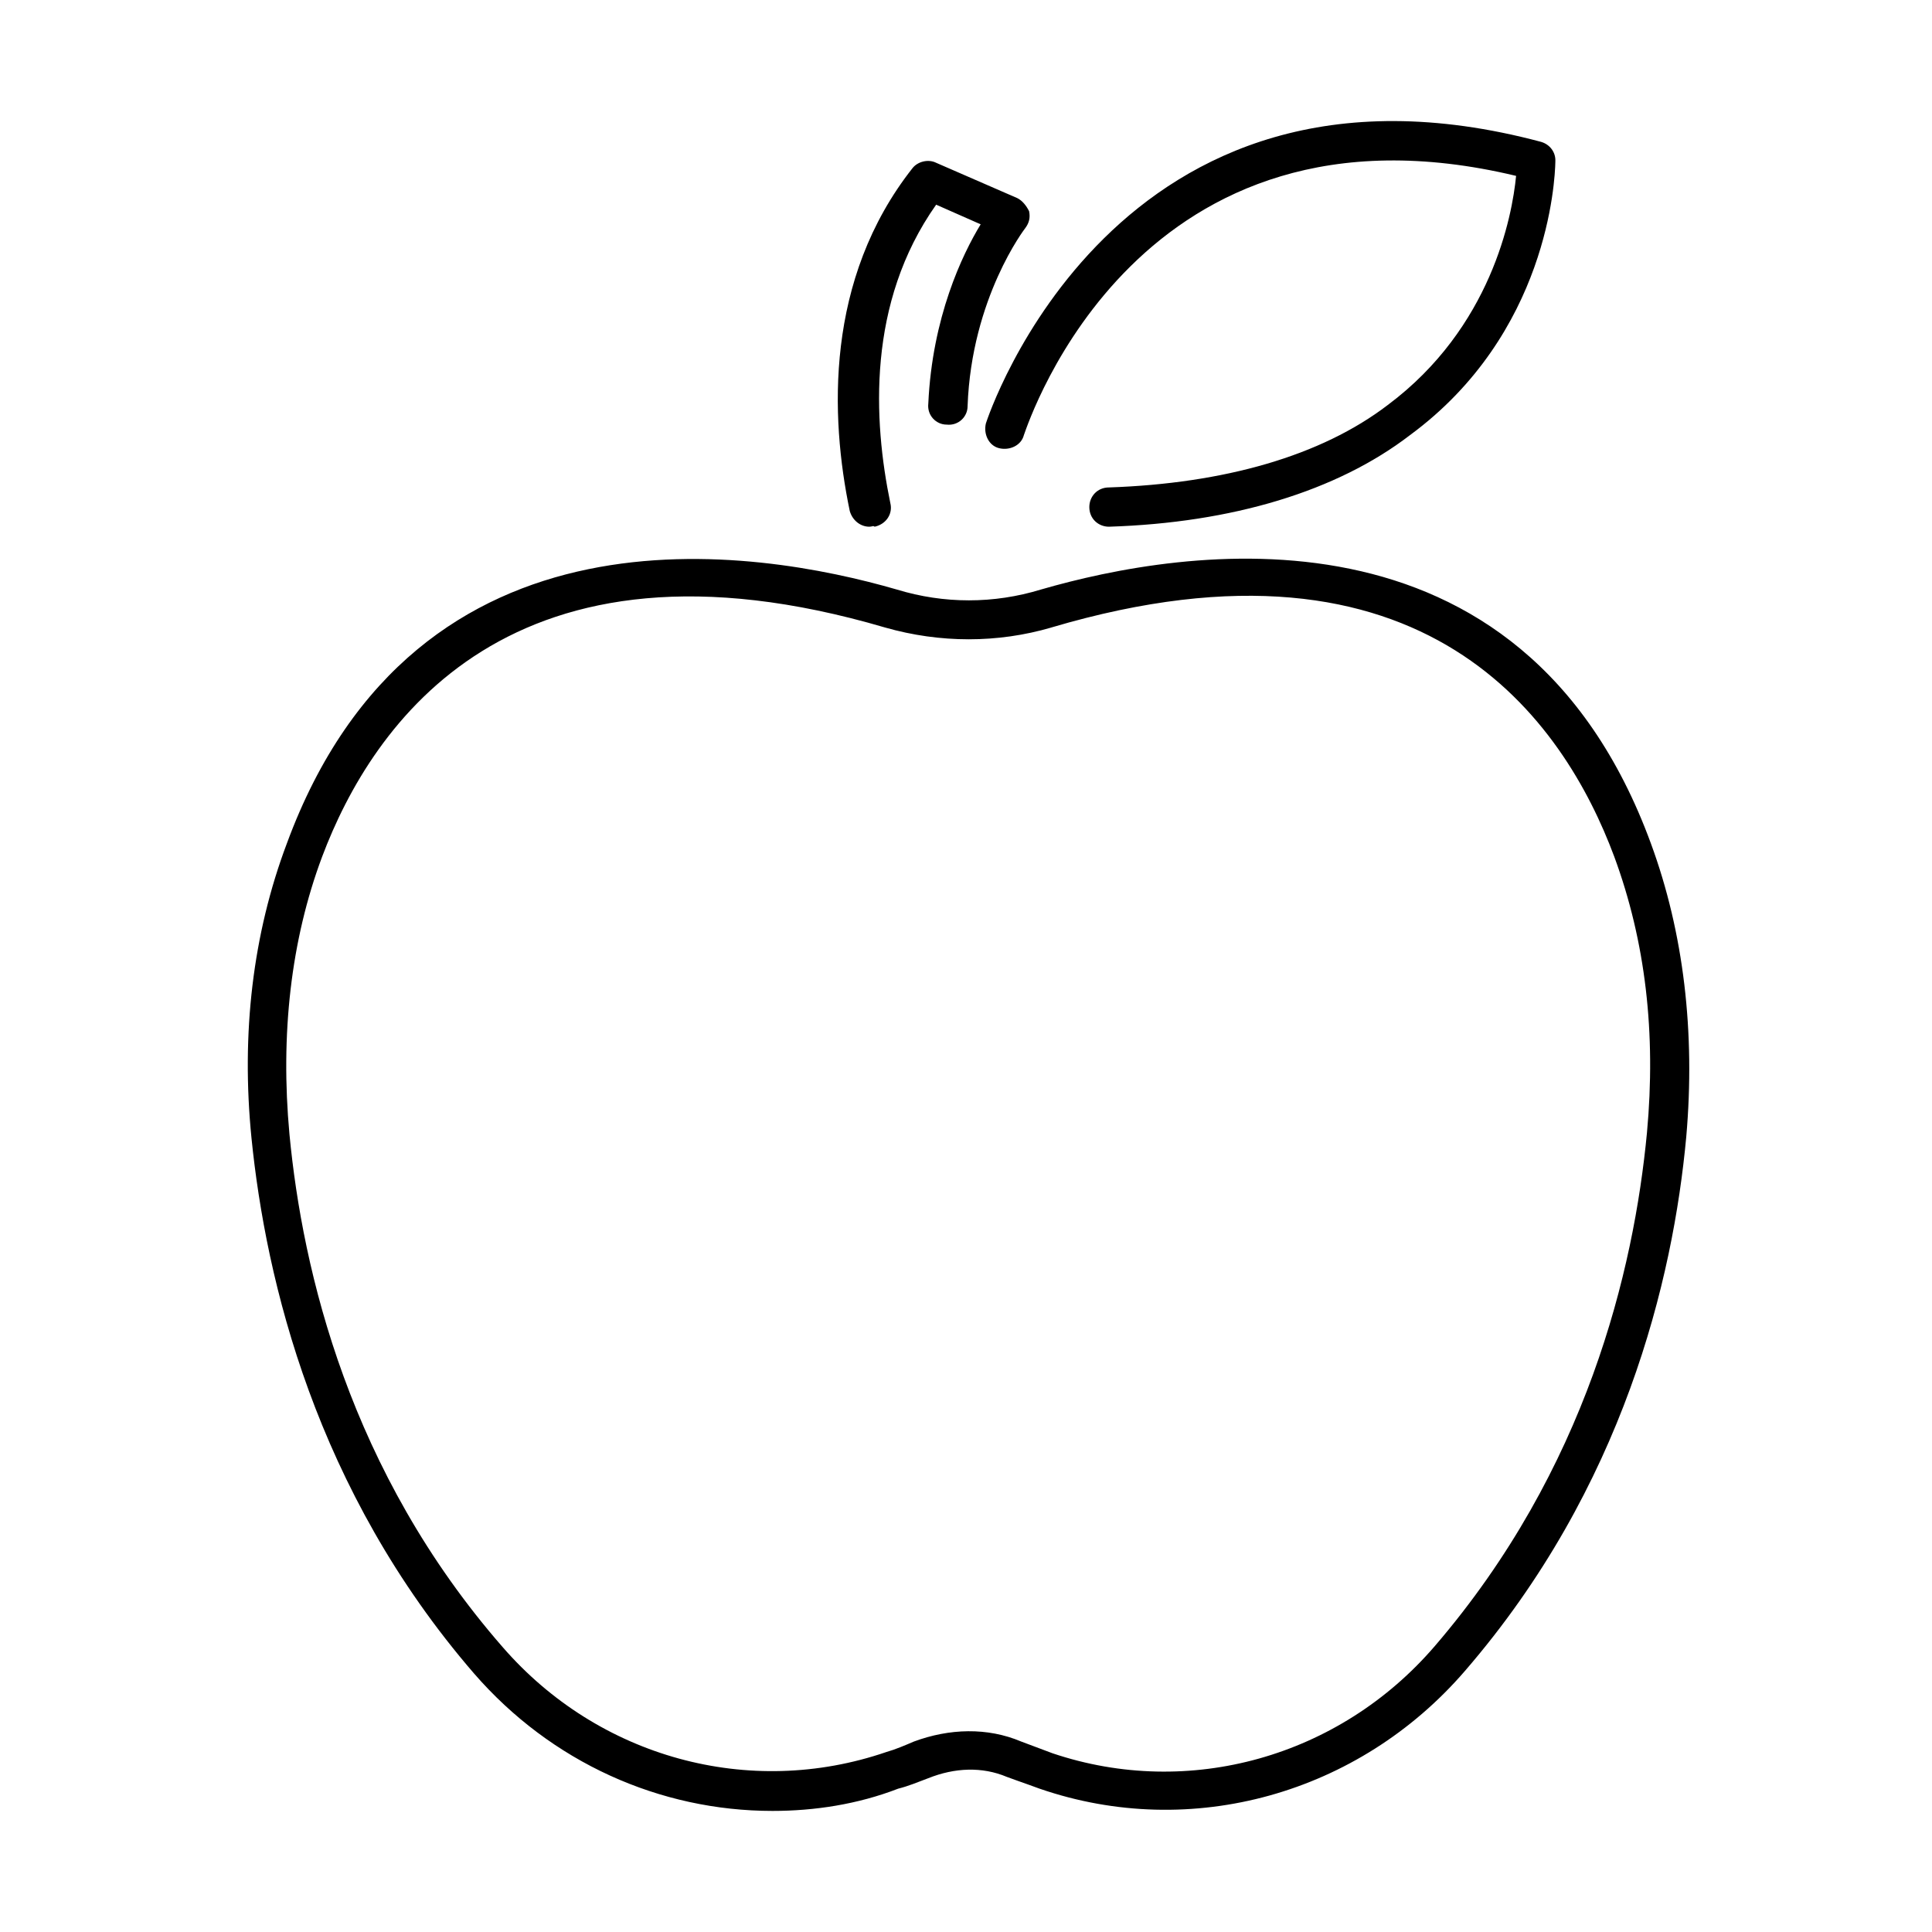 <?xml version="1.0" encoding="UTF-8"?>
<!-- Uploaded to: SVG Repo, www.svgrepo.com, Generator: SVG Repo Mixer Tools -->
<svg fill="#000000" width="800px" height="800px" version="1.1" viewBox="144 144 512 512" xmlns="http://www.w3.org/2000/svg">
 <path d="m581.51 367.54c8.672 23.59 11.793 49.957 9.367 77.711-3.473 37.812-16.652 92.973-58.633 141.54-28.102 32.609-72.504 45.102-112.75 31.223-1.848-0.691-3.852-1.387-5.805-2.082l-2.867-1.039c-6.59-2.777-13.875-2.43-20.816 0.348-2.773 1.039-5.203 2.082-7.977 2.773-10.758 4.164-22.203 5.898-33.305 5.898-29.836 0-58.633-12.836-79.102-36.426-41.977-48.57-55.16-104.08-58.977-141.89-2.773-27.75 0.348-54.117 9.367-78.055 34.348-93.324 124.55-78.059 161.67-67.305 12.488 3.816 25.672 3.816 38.16 0 37.121-10.754 127.32-26.367 161.67 67.305zm-158.89-57.242c-14.227 4.16-29.488 4.16-44.062 0-99.219-29.141-135.99 25.672-149.18 60.711-8.324 22.203-11.102 47.18-8.672 73.547 3.469 36.426 15.957 89.508 56.547 135.99 25.328 29.145 65.223 40.246 101.65 27.754 2.43-0.691 4.859-1.734 7.285-2.773 9.367-3.469 19.43-3.816 28.449 0 2.773 1.039 5.551 2.082 8.324 3.121 36.082 12.145 75.977 1.043 101.3-28.445 40.242-46.836 52.73-99.566 56.199-136 2.43-26.363-0.348-50.648-8.672-73.199-13.184-35.387-49.609-90.199-149.18-60.711zm129.75-128.71c2.43 0.695 3.816 2.777 3.816 4.859l-0.004 0.453c-0.098 4.992-2 45.52-38.504 72.398-19.426 14.918-47.18 23.246-79.793 24.285-2.773 0-5.203-2.082-5.203-5.203 0-2.773 2.082-5.203 5.203-5.203 30.531-1.043 56.203-8.328 73.895-21.855 27.41-20.469 32.961-49.957 34-60.711-99.914-23.938-129.05 64.871-130.44 68.688-0.695 2.777-3.816 4.164-6.594 3.469-2.773-0.691-4.164-3.812-3.469-6.59 0.348-1.039 34-104.77 147.09-74.59zm-160.28 5.551 21.512 9.367c1.387 0.695 2.426 2.082 3.121 3.469 0.348 1.738 0 3.125-1.043 4.512 0 0-14.223 18.387-15.262 47.18 0 2.777-2.43 5.207-5.551 4.859-2.777 0-5.207-2.43-4.859-5.551 1.043-22.898 9.02-39.551 13.879-47.527l-11.797-5.207c-18.387 26.02-16.652 57.242-12.141 79.102 0.691 2.773-1.043 5.551-4.164 6.242-0.348-0.348-0.695 0-1.387 0-2.43 0-4.512-1.734-5.203-4.164-5.207-24.977-6.594-61.402 16.652-90.891 1.387-1.734 4.16-2.43 6.242-1.391z"/>
</svg>